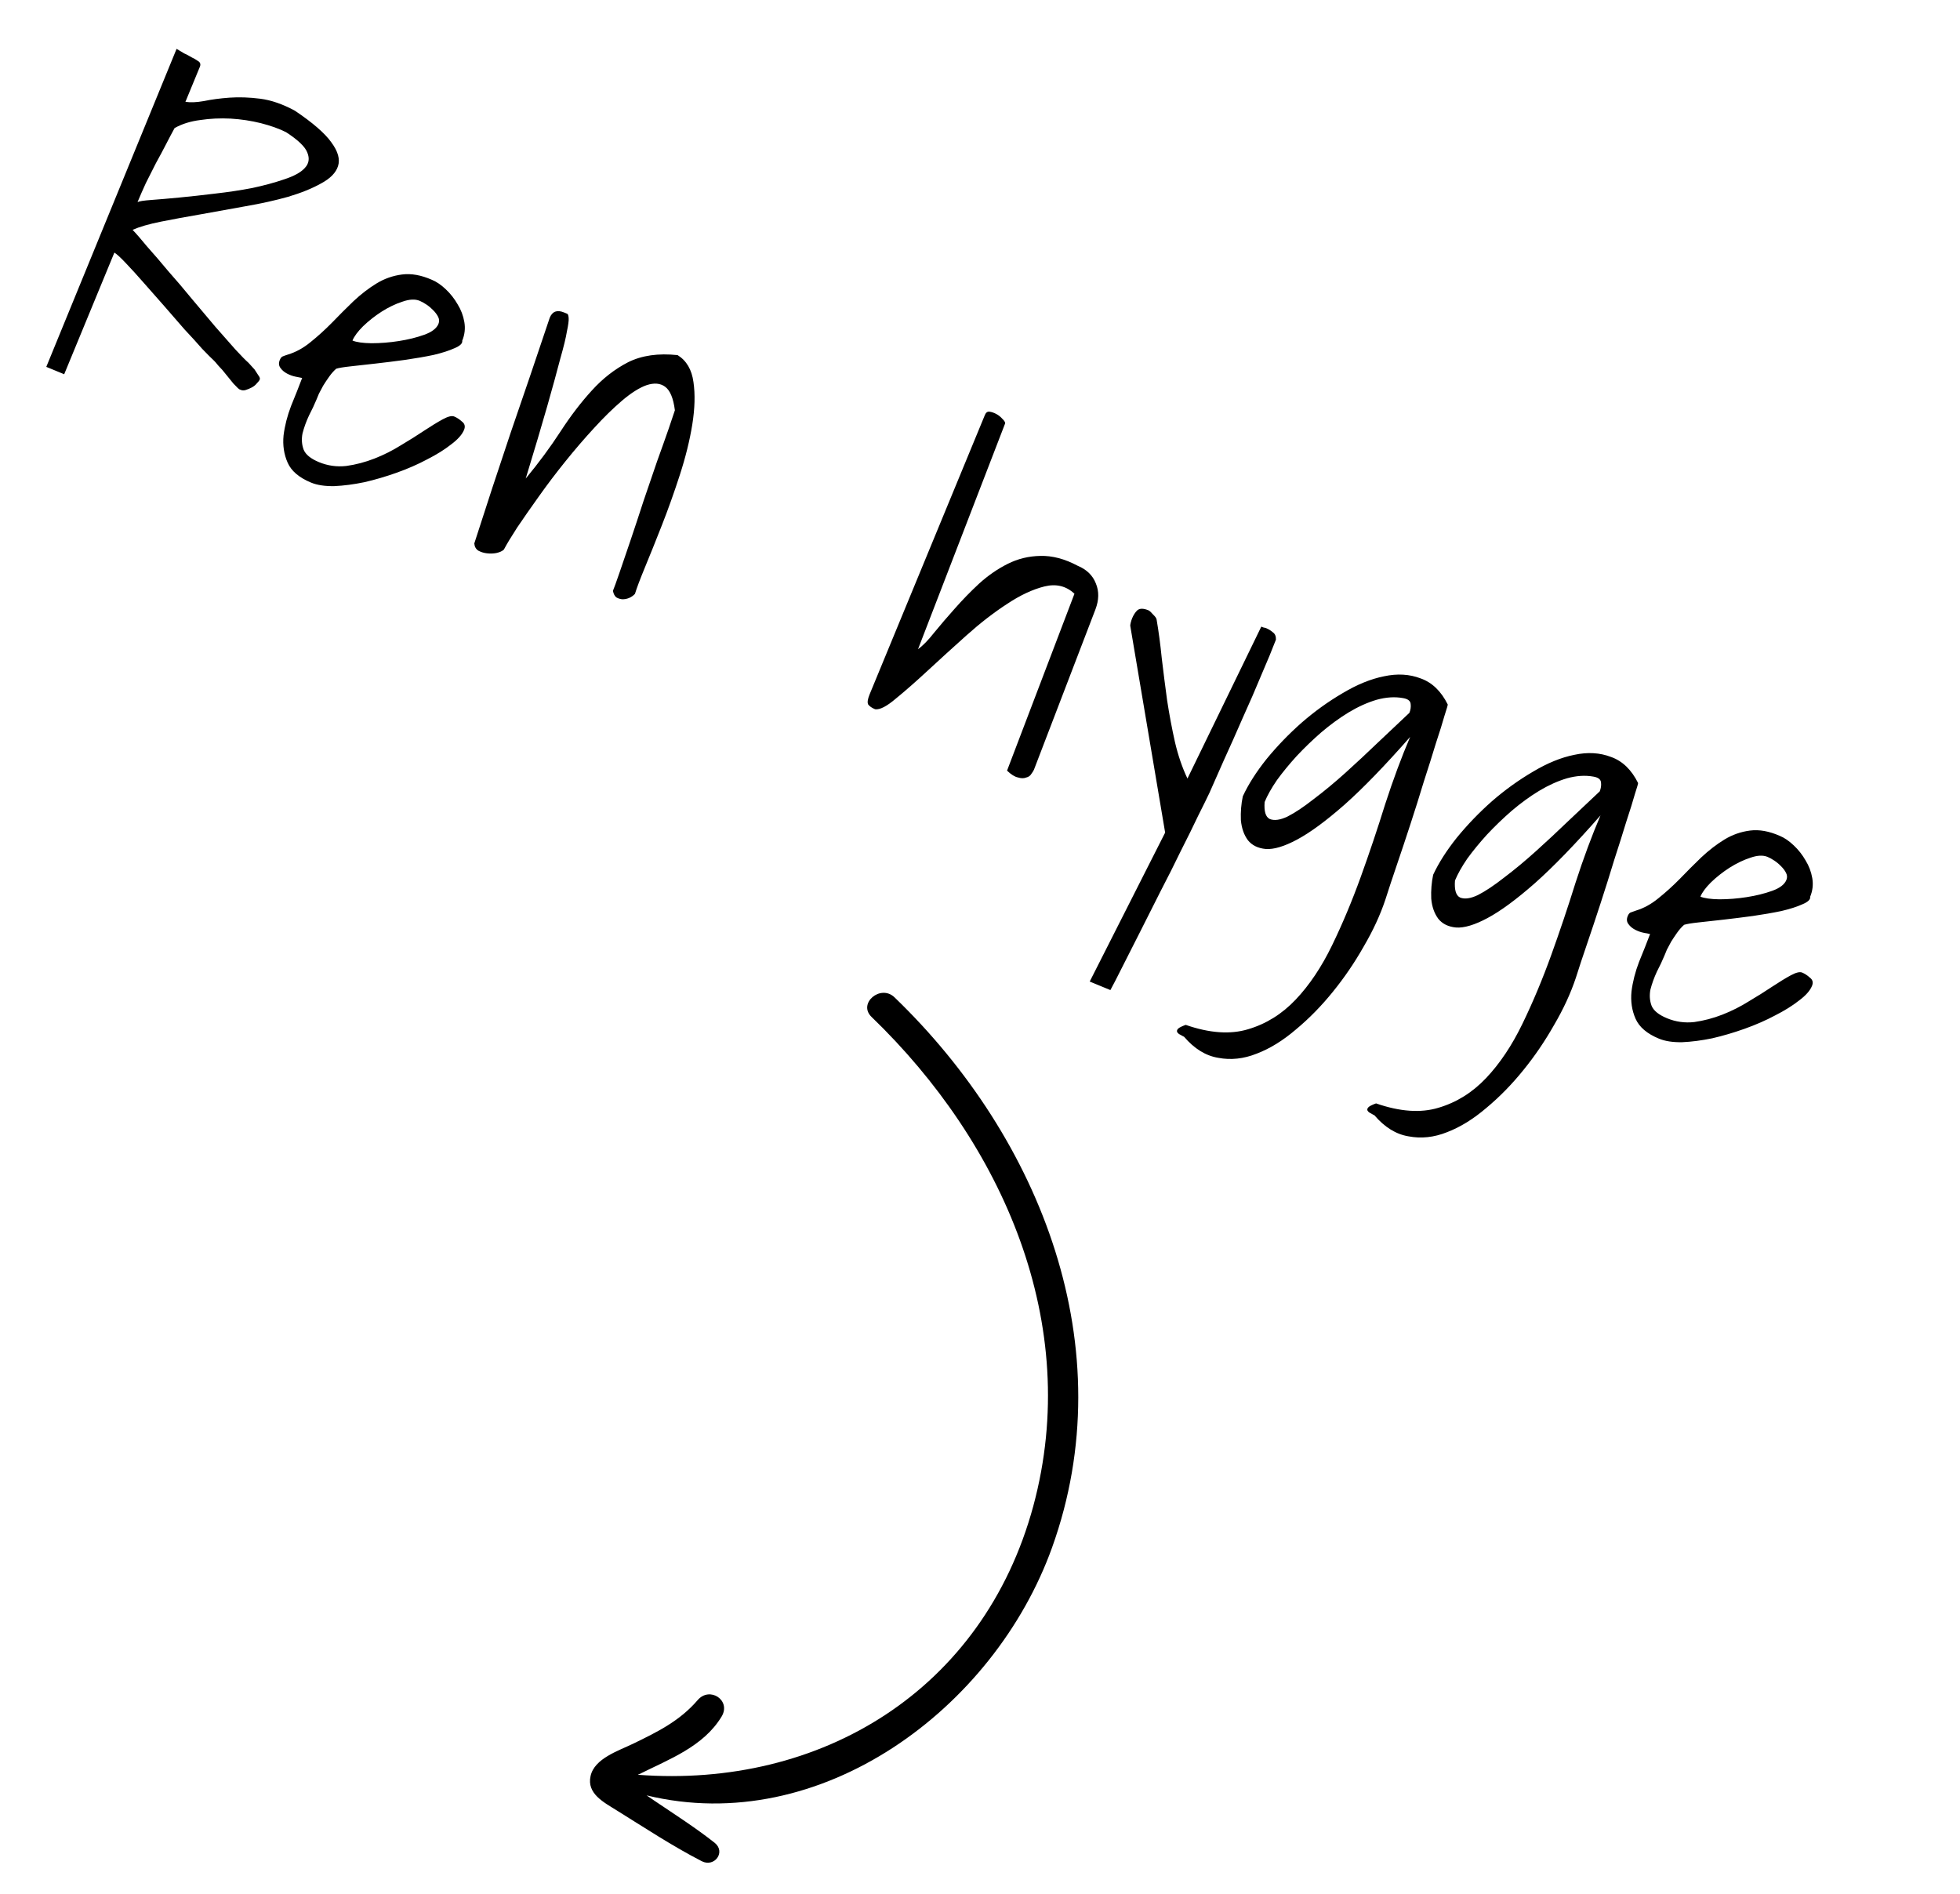 <svg width="89" height="86" viewBox="0 0 89 86" fill="none" xmlns="http://www.w3.org/2000/svg">
<path d="M8.018 2.219C8.03 2.224 8.069 2.247 8.137 2.289C8.204 2.331 8.277 2.375 8.356 2.422C8.441 2.457 8.516 2.495 8.584 2.537C8.663 2.583 8.709 2.609 8.721 2.614C8.781 2.639 8.866 2.688 8.977 2.762C9.092 2.824 9.125 2.915 9.075 3.035L8.42 4.624C8.644 4.66 8.924 4.649 9.258 4.59C9.597 4.518 9.985 4.467 10.42 4.435C10.856 4.404 11.321 4.42 11.816 4.483C12.311 4.546 12.835 4.727 13.388 5.026C14.204 5.574 14.759 6.056 15.052 6.473C15.35 6.878 15.449 7.235 15.348 7.546C15.253 7.845 14.998 8.106 14.582 8.329C14.178 8.556 13.679 8.759 13.085 8.936C12.495 9.102 11.852 9.245 11.154 9.365C10.469 9.491 9.791 9.613 9.123 9.731C8.471 9.843 7.869 9.954 7.316 10.064C6.764 10.174 6.332 10.299 6.021 10.438C6.179 10.601 6.399 10.854 6.68 11.196C6.979 11.53 7.298 11.901 7.637 12.309C7.993 12.709 8.353 13.133 8.718 13.579C9.096 14.03 9.45 14.451 9.782 14.842C10.119 15.22 10.421 15.563 10.689 15.871C10.961 16.166 11.16 16.368 11.284 16.476C11.38 16.585 11.472 16.687 11.56 16.78C11.62 16.875 11.675 16.961 11.728 17.039C11.792 17.122 11.815 17.187 11.795 17.235C11.775 17.284 11.729 17.342 11.659 17.412C11.6 17.486 11.525 17.547 11.435 17.594C11.345 17.642 11.252 17.681 11.155 17.711C11.075 17.734 11.005 17.734 10.944 17.709C10.92 17.699 10.89 17.686 10.854 17.672C10.835 17.65 10.819 17.636 10.807 17.631C10.788 17.609 10.719 17.538 10.599 17.419C10.497 17.292 10.385 17.154 10.263 17.005C10.153 16.861 10.039 16.729 9.919 16.61C9.816 16.483 9.749 16.406 9.718 16.379C9.606 16.276 9.426 16.096 9.18 15.84C8.951 15.576 8.684 15.283 8.381 14.961C8.094 14.631 7.788 14.28 7.464 13.906C7.139 13.533 6.827 13.179 6.528 12.844C6.242 12.515 5.975 12.222 5.729 11.965C5.495 11.714 5.316 11.549 5.194 11.47L2.915 16.995L2.102 16.66L8.018 2.219ZM7.928 5.816C7.815 6.022 7.686 6.265 7.543 6.544C7.4 6.823 7.245 7.112 7.08 7.41C6.927 7.713 6.774 8.016 6.621 8.319C6.48 8.627 6.354 8.913 6.245 9.178C6.318 9.138 6.529 9.105 6.877 9.08C7.226 9.054 7.649 9.018 8.148 8.97C8.647 8.922 9.185 8.863 9.764 8.792C10.355 8.725 10.918 8.641 11.453 8.538C11.994 8.423 12.477 8.291 12.905 8.144C13.344 8.001 13.653 7.832 13.831 7.639C14.027 7.438 14.068 7.201 13.955 6.929C13.854 6.662 13.531 6.353 12.986 6.001C12.671 5.843 12.29 5.707 11.844 5.593C11.41 5.485 10.953 5.415 10.472 5.386C10.003 5.362 9.543 5.383 9.093 5.451C8.647 5.507 8.259 5.628 7.928 5.816ZM13.72 17.164C13.655 17.151 13.557 17.132 13.427 17.106C13.296 17.081 13.168 17.034 13.04 16.968C12.913 16.901 12.813 16.818 12.742 16.718C12.658 16.613 12.646 16.488 12.706 16.344C12.741 16.26 12.784 16.207 12.835 16.186C12.886 16.164 12.968 16.135 13.082 16.098C13.436 15.99 13.773 15.805 14.093 15.543C14.43 15.273 14.755 14.978 15.071 14.657C15.391 14.325 15.715 14.001 16.043 13.685C16.387 13.362 16.738 13.091 17.096 12.873C17.454 12.654 17.841 12.518 18.257 12.465C18.674 12.411 19.126 12.492 19.615 12.708C19.82 12.792 20.028 12.935 20.241 13.135C20.454 13.336 20.634 13.565 20.782 13.823C20.934 14.069 21.035 14.336 21.085 14.624C21.135 14.913 21.103 15.195 20.989 15.472C21.009 15.593 20.892 15.707 20.637 15.813C20.394 15.924 20.077 16.026 19.687 16.118C19.302 16.199 18.869 16.274 18.39 16.343C17.927 16.406 17.482 16.462 17.053 16.51C16.625 16.559 16.248 16.601 15.924 16.636C15.599 16.671 15.38 16.708 15.266 16.745C15.156 16.841 15.051 16.959 14.95 17.101C14.85 17.242 14.757 17.38 14.674 17.515C14.607 17.642 14.543 17.764 14.481 17.879C14.437 17.987 14.402 18.072 14.377 18.132C14.283 18.361 14.166 18.608 14.028 18.875C13.902 19.147 13.804 19.417 13.736 19.685C13.685 19.945 13.703 20.192 13.79 20.425C13.882 20.646 14.114 20.834 14.488 20.988C14.885 21.151 15.298 21.209 15.726 21.16C16.16 21.1 16.586 20.987 17.006 20.823C17.427 20.658 17.826 20.457 18.206 20.219C18.598 19.986 18.95 19.765 19.262 19.556C19.59 19.339 19.873 19.167 20.109 19.039C20.345 18.911 20.517 18.869 20.625 18.914C20.745 18.963 20.862 19.04 20.974 19.142C21.104 19.238 21.137 19.364 21.072 19.521C20.983 19.737 20.785 19.959 20.481 20.185C20.188 20.417 19.828 20.641 19.4 20.859C18.984 21.082 18.52 21.285 18.008 21.468C17.513 21.644 17.024 21.788 16.541 21.898C16.064 21.997 15.61 22.056 15.179 22.076C14.754 22.083 14.402 22.03 14.126 21.916C13.584 21.692 13.229 21.391 13.062 21.012C12.894 20.633 12.832 20.22 12.876 19.773C12.931 19.331 13.045 18.885 13.217 18.435C13.405 17.977 13.573 17.554 13.72 17.164ZM19.053 13.659C18.849 13.575 18.59 13.588 18.277 13.698C17.968 13.796 17.652 13.948 17.329 14.152C17.022 14.35 16.74 14.571 16.484 14.818C16.244 15.057 16.085 15.273 16.005 15.465C16.186 15.54 16.472 15.581 16.863 15.587C17.272 15.587 17.687 15.554 18.109 15.488C18.53 15.422 18.914 15.328 19.262 15.203C19.609 15.079 19.824 14.914 19.909 14.71C19.953 14.601 19.949 14.494 19.894 14.387C19.84 14.28 19.762 14.177 19.662 14.079C19.573 13.987 19.474 13.903 19.363 13.83C19.253 13.756 19.15 13.699 19.053 13.659ZM21.537 24.678C22.075 22.998 22.625 21.324 23.187 19.654C23.766 17.977 24.358 16.235 24.963 14.428C25.082 14.139 25.298 14.06 25.611 14.189L25.756 14.248C25.792 14.263 25.814 14.329 25.822 14.445C25.831 14.561 25.804 14.761 25.743 15.046C25.699 15.324 25.598 15.74 25.44 16.294C25.298 16.842 25.102 17.556 24.851 18.439C24.599 19.321 24.273 20.419 23.872 21.732C24.463 21.018 24.989 20.306 25.451 19.595C25.913 18.884 26.388 18.263 26.875 17.732C27.367 17.188 27.917 16.76 28.525 16.447C29.145 16.14 29.893 16.033 30.77 16.127C31.173 16.378 31.413 16.787 31.489 17.353C31.57 17.908 31.552 18.549 31.436 19.275C31.319 20.002 31.129 20.768 30.867 21.576C30.609 22.371 30.34 23.126 30.059 23.841C29.778 24.556 29.521 25.197 29.287 25.762C29.059 26.316 28.907 26.718 28.832 26.969C28.756 27.05 28.667 27.112 28.565 27.155C28.463 27.197 28.357 27.217 28.245 27.213C28.151 27.202 28.064 27.174 27.985 27.127C27.911 27.068 27.86 26.969 27.832 26.831C27.887 26.699 27.987 26.423 28.131 26.004C28.276 25.585 28.442 25.097 28.63 24.54C28.822 23.972 29.021 23.371 29.226 22.737C29.448 22.096 29.653 21.497 29.84 20.941C30.044 20.377 30.219 19.886 30.364 19.467C30.508 19.047 30.602 18.769 30.645 18.632C30.576 18.082 30.427 17.725 30.199 17.561C29.983 17.401 29.704 17.378 29.362 17.49C29.032 17.607 28.661 17.841 28.248 18.192C27.836 18.544 27.411 18.96 26.973 19.441C26.54 19.91 26.106 20.415 25.672 20.954C25.238 21.493 24.836 22.024 24.465 22.548C24.1 23.059 23.772 23.529 23.482 23.959C23.209 24.381 23.008 24.714 22.88 24.957C22.809 25.026 22.696 25.078 22.541 25.113C22.403 25.14 22.26 25.145 22.113 25.127C21.977 25.113 21.846 25.073 21.719 25.006C21.608 24.933 21.548 24.823 21.537 24.678ZM48.789 26.963C48.413 26.61 47.958 26.5 47.425 26.632C46.892 26.764 46.324 27.03 45.723 27.43C45.126 27.818 44.515 28.291 43.89 28.85C43.265 29.409 42.679 29.942 42.132 30.449C41.585 30.956 41.099 31.382 40.674 31.728C40.262 32.079 39.95 32.239 39.737 32.208C39.593 32.148 39.488 32.077 39.424 31.994C39.377 31.904 39.398 31.751 39.487 31.534L44.724 18.841C44.768 18.733 44.838 18.684 44.932 18.695C45.038 18.71 45.143 18.747 45.246 18.803C45.349 18.86 45.439 18.932 45.516 19.02C45.597 19.096 45.64 19.163 45.644 19.221L41.685 29.483C41.907 29.321 42.151 29.07 42.419 28.729C42.703 28.382 43.015 28.017 43.355 27.637C43.701 27.244 44.067 26.867 44.456 26.506C44.861 26.138 45.295 25.838 45.757 25.606C46.219 25.374 46.712 25.254 47.237 25.245C47.779 25.229 48.344 25.378 48.933 25.691C49.342 25.86 49.619 26.129 49.762 26.498C49.911 26.855 49.904 27.247 49.742 27.673L46.951 34.951C46.931 34.999 46.889 35.067 46.825 35.153C46.779 35.232 46.7 35.285 46.592 35.31C46.489 35.353 46.364 35.35 46.214 35.303C46.072 35.272 45.91 35.17 45.728 34.996L48.789 26.963ZM52.907 37.81L51.325 28.431C51.318 28.415 51.323 28.367 51.341 28.29C51.364 28.201 51.385 28.132 51.405 28.084C51.469 27.928 51.548 27.805 51.641 27.717C51.751 27.621 51.92 27.621 52.149 27.715C52.197 27.735 52.269 27.8 52.364 27.91C52.465 28.007 52.517 28.085 52.521 28.143C52.612 28.674 52.69 29.255 52.753 29.887C52.828 30.524 52.91 31.163 52.997 31.805C53.096 32.451 53.215 33.085 53.354 33.705C53.497 34.314 53.686 34.864 53.92 35.355L57.273 28.456C57.285 28.461 57.315 28.473 57.363 28.493C57.429 28.506 57.473 28.517 57.497 28.527C57.606 28.572 57.706 28.635 57.8 28.715C57.898 28.784 57.944 28.895 57.938 29.047C57.771 29.485 57.55 30.021 57.275 30.654C57.012 31.292 56.729 31.943 56.427 32.607C56.137 33.276 55.85 33.919 55.568 34.535C55.303 35.143 55.087 35.632 54.921 36C54.81 36.236 54.637 36.587 54.402 37.054C54.179 37.525 53.92 38.052 53.623 38.634C53.334 39.233 53.02 39.857 52.682 40.506C52.356 41.16 52.044 41.779 51.748 42.36C51.451 42.942 51.186 43.467 50.951 43.933C50.711 44.412 50.535 44.755 50.421 44.961L49.482 44.574L52.907 37.81ZM53.841 46.541C54.925 46.918 55.87 46.984 56.675 46.739C57.493 46.498 58.214 46.049 58.837 45.391C59.461 44.733 60.011 43.91 60.489 42.924C60.961 41.95 61.394 40.917 61.788 39.826C62.182 38.735 62.552 37.634 62.897 36.523C63.26 35.405 63.639 34.385 64.033 33.463C62.89 34.766 61.896 35.793 61.051 36.543C60.211 37.281 59.493 37.809 58.898 38.127C58.319 38.437 57.844 38.58 57.475 38.554C57.122 38.521 56.853 38.389 56.666 38.157C56.485 37.913 56.379 37.608 56.346 37.243C56.331 36.87 56.36 36.509 56.434 36.16C56.687 35.616 57.046 35.053 57.511 34.47C57.994 33.88 58.524 33.331 59.1 32.822C59.693 32.306 60.314 31.859 60.964 31.479C61.619 31.087 62.245 30.831 62.844 30.712C63.447 30.581 64.004 30.613 64.515 30.81C65.03 30.994 65.439 31.388 65.739 31.991C65.746 32.008 65.697 32.178 65.592 32.501C65.504 32.816 65.374 33.235 65.201 33.755C65.046 34.268 64.863 34.848 64.653 35.494C64.46 36.133 64.256 36.781 64.041 37.438C63.831 38.084 63.625 38.703 63.422 39.296C63.22 39.889 63.05 40.403 62.912 40.839C62.678 41.545 62.347 42.261 61.921 42.987C61.507 43.718 61.042 44.399 60.528 45.032C60.008 45.677 59.448 46.249 58.848 46.748C58.26 47.252 57.665 47.619 57.062 47.849C56.472 48.084 55.89 48.147 55.316 48.037C54.749 47.944 54.232 47.625 53.767 47.081C53.73 47.066 53.679 47.038 53.611 46.996C53.539 46.966 53.486 46.923 53.453 46.867C53.432 46.816 53.446 46.766 53.495 46.715C53.544 46.665 53.659 46.607 53.841 46.541ZM57.425 36.42C57.392 36.843 57.469 37.1 57.656 37.192C57.861 37.276 58.13 37.239 58.463 37.081C58.801 36.91 59.199 36.645 59.657 36.285C60.128 35.93 60.61 35.53 61.103 35.086C61.596 34.641 62.088 34.182 62.58 33.709C63.088 33.228 63.56 32.782 63.998 32.371C64.052 32.239 64.072 32.106 64.056 31.973C64.046 31.828 63.928 31.737 63.704 31.701C63.337 31.634 62.939 31.66 62.51 31.778C62.092 31.902 61.668 32.093 61.238 32.352C60.824 32.604 60.411 32.905 59.998 33.256C59.603 33.6 59.229 33.96 58.877 34.336C58.541 34.705 58.244 35.068 57.984 35.425C57.735 35.788 57.549 36.12 57.425 36.42ZM62.484 50.107C63.569 50.484 64.513 50.55 65.319 50.305C66.136 50.064 66.857 49.615 67.481 48.957C68.104 48.299 68.655 47.476 69.132 46.49C69.604 45.516 70.037 44.483 70.431 43.392C70.825 42.301 71.195 41.2 71.541 40.089C71.903 38.971 72.282 37.951 72.676 37.029C71.533 38.332 70.539 39.359 69.694 40.109C68.854 40.847 68.137 41.375 67.541 41.693C66.962 42.003 66.488 42.145 66.118 42.12C65.765 42.087 65.496 41.955 65.31 41.723C65.129 41.479 65.022 41.175 64.99 40.809C64.974 40.437 65.004 40.075 65.077 39.725C65.33 39.182 65.689 38.619 66.155 38.036C66.638 37.446 67.167 36.897 67.743 36.388C68.336 35.872 68.958 35.425 69.607 35.045C70.262 34.653 70.889 34.397 71.487 34.278C72.091 34.147 72.648 34.179 73.158 34.376C73.674 34.56 74.082 34.954 74.382 35.557C74.389 35.574 74.34 35.744 74.235 36.067C74.147 36.382 74.017 36.801 73.845 37.321C73.689 37.834 73.506 38.414 73.296 39.06C73.103 39.698 72.899 40.347 72.684 41.005C72.474 41.65 72.268 42.27 72.066 42.862C71.863 43.455 71.693 43.969 71.556 44.405C71.321 45.111 70.99 45.827 70.564 46.553C70.15 47.283 69.686 47.965 69.171 48.598C68.651 49.243 68.091 49.815 67.491 50.314C66.903 50.817 66.308 51.185 65.706 51.415C65.116 51.651 64.533 51.713 63.959 51.603C63.392 51.51 62.875 51.191 62.41 50.647C62.374 50.632 62.322 50.604 62.255 50.562C62.182 50.532 62.13 50.489 62.096 50.433C62.075 50.382 62.089 50.331 62.138 50.281C62.187 50.231 62.302 50.173 62.484 50.107ZM66.068 39.986C66.035 40.409 66.112 40.666 66.299 40.758C66.504 40.842 66.773 40.805 67.106 40.647C67.444 40.476 67.842 40.211 68.301 39.851C68.771 39.496 69.253 39.096 69.746 38.651C70.239 38.207 70.732 37.748 71.223 37.275C71.731 36.794 72.204 36.348 72.641 35.937C72.695 35.805 72.715 35.672 72.7 35.539C72.689 35.393 72.572 35.303 72.347 35.266C71.98 35.2 71.582 35.225 71.153 35.344C70.736 35.468 70.312 35.659 69.881 35.918C69.467 36.17 69.054 36.471 68.641 36.822C68.246 37.166 67.872 37.526 67.52 37.902C67.185 38.271 66.887 38.634 66.627 38.991C66.379 39.354 66.193 39.685 66.068 39.986ZM74.927 42.416C74.862 42.403 74.764 42.384 74.634 42.358C74.504 42.333 74.375 42.286 74.247 42.22C74.12 42.153 74.02 42.07 73.949 41.97C73.865 41.865 73.853 41.74 73.913 41.596C73.948 41.512 73.991 41.459 74.042 41.438C74.093 41.417 74.175 41.387 74.289 41.35C74.644 41.242 74.981 41.057 75.3 40.795C75.637 40.525 75.963 40.23 76.278 39.91C76.598 39.577 76.922 39.253 77.25 38.937C77.594 38.614 77.945 38.344 78.303 38.125C78.661 37.907 79.048 37.77 79.465 37.717C79.881 37.663 80.334 37.744 80.822 37.96C81.027 38.044 81.236 38.187 81.448 38.388C81.662 38.588 81.842 38.817 81.989 39.075C82.141 39.321 82.242 39.588 82.292 39.877C82.342 40.165 82.31 40.447 82.196 40.724C82.216 40.845 82.099 40.959 81.844 41.065C81.601 41.176 81.284 41.278 80.894 41.37C80.509 41.451 80.076 41.526 79.597 41.596C79.134 41.658 78.689 41.714 78.26 41.763C77.832 41.811 77.455 41.853 77.131 41.888C76.806 41.923 76.587 41.96 76.473 41.997C76.363 42.093 76.258 42.211 76.157 42.353C76.057 42.495 75.965 42.633 75.881 42.767C75.814 42.895 75.75 43.016 75.688 43.131C75.644 43.24 75.609 43.324 75.584 43.384C75.49 43.613 75.373 43.861 75.235 44.127C75.109 44.399 75.012 44.669 74.943 44.937C74.892 45.197 74.91 45.444 74.997 45.677C75.089 45.898 75.322 46.086 75.695 46.24C76.092 46.404 76.505 46.461 76.933 46.413C77.367 46.352 77.794 46.239 78.214 46.075C78.634 45.91 79.034 45.709 79.413 45.471C79.805 45.238 80.157 45.017 80.469 44.808C80.798 44.591 81.08 44.419 81.316 44.291C81.552 44.163 81.724 44.121 81.832 44.166C81.953 44.216 82.069 44.292 82.182 44.395C82.311 44.49 82.344 44.617 82.279 44.773C82.19 44.99 81.993 45.211 81.688 45.438C81.395 45.669 81.035 45.894 80.607 46.111C80.191 46.334 79.727 46.537 79.215 46.72C78.72 46.896 78.231 47.04 77.749 47.151C77.271 47.249 76.817 47.309 76.387 47.328C75.961 47.336 75.61 47.282 75.333 47.168C74.791 46.945 74.437 46.643 74.269 46.264C74.101 45.885 74.039 45.472 74.083 45.026C74.138 44.584 74.252 44.137 74.424 43.687C74.612 43.23 74.78 42.806 74.927 42.416ZM80.26 38.912C80.056 38.827 79.797 38.84 79.484 38.95C79.176 39.049 78.86 39.2 78.536 39.404C78.229 39.602 77.947 39.824 77.691 40.07C77.451 40.309 77.292 40.525 77.212 40.718C77.393 40.792 77.679 40.833 78.071 40.839C78.479 40.839 78.894 40.806 79.316 40.74C79.737 40.675 80.121 40.58 80.469 40.455C80.816 40.331 81.032 40.166 81.116 39.962C81.161 39.853 81.156 39.746 81.101 39.639C81.047 39.532 80.969 39.429 80.869 39.332C80.78 39.239 80.681 39.156 80.57 39.082C80.46 39.008 80.357 38.951 80.26 38.912Z" fill="black"/>
<path d="M39.577 46.182C45.526 51.917 49.157 60.108 46.921 68.39C44.653 76.76 37.285 81.224 28.964 80.596C28.984 80.585 29.004 80.573 29.024 80.569C30.385 79.889 31.943 79.315 32.766 77.953C33.214 77.217 32.23 76.564 31.681 77.203C30.864 78.154 29.864 78.643 28.757 79.181C28.11 79.498 26.986 79.849 26.816 80.657C26.639 81.452 27.418 81.845 27.988 82.203C29.262 82.993 30.533 83.835 31.867 84.521C32.442 84.815 32.978 84.098 32.445 83.679C31.579 82.997 30.643 82.399 29.721 81.777C29.599 81.697 29.483 81.611 29.361 81.531C37.263 83.449 45.141 77.599 47.772 70.278C51.023 61.232 47.275 51.704 40.62 45.292C39.987 44.679 38.937 45.568 39.577 46.182Z" fill="black"/>
</svg>
